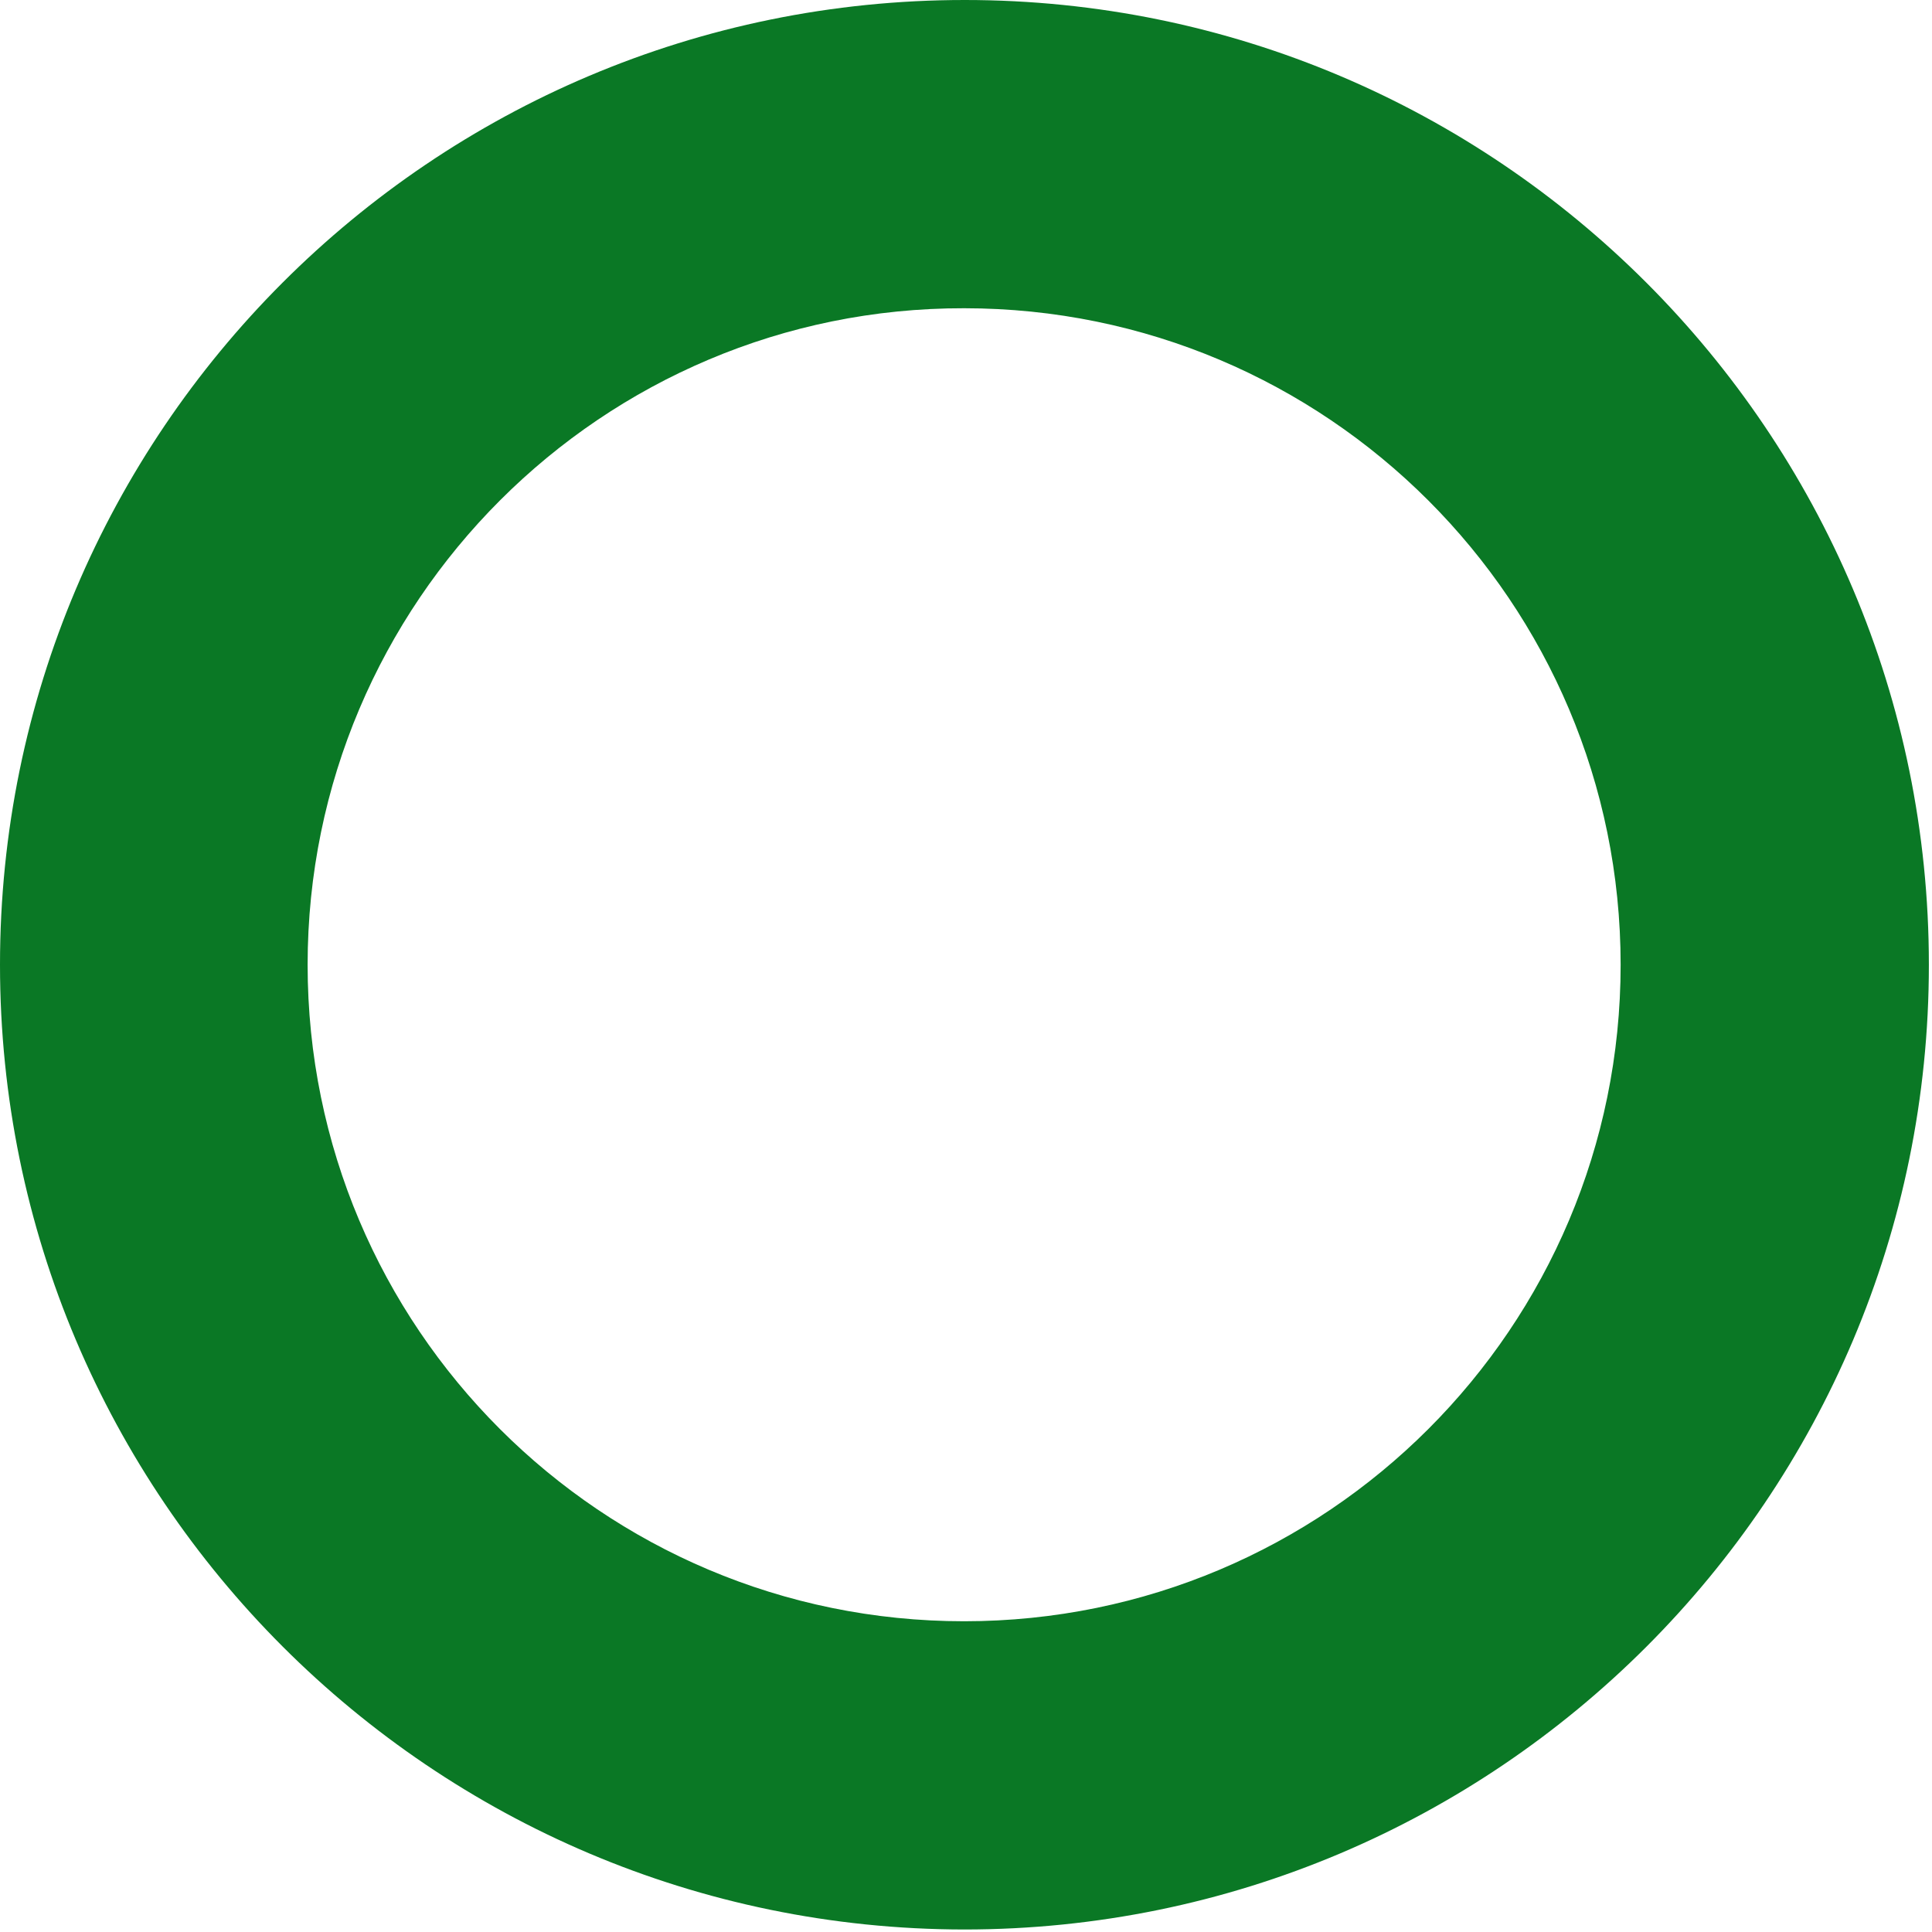 <?xml version="1.0" encoding="utf-8"?>
<!-- Generator: Adobe Illustrator 24.2.3, SVG Export Plug-In . SVG Version: 6.00 Build 0)  -->
<svg version="1.1" id="Слой_1" xmlns="http://www.w3.org/2000/svg" xmlns:xlink="http://www.w3.org/1999/xlink" x="0px" y="0px"
	 viewBox="0 0 309 309" style="enable-background:new 0 0 309 309;" xml:space="preserve">
<style type="text/css">
	.st0{fill:#0A7825;}
</style>
<path class="st0" d="M308.5,154.3c0,85.2-69.1,154.3-154.3,154.3C69.1,308.5,0,239.4,0,154.3C0,69.1,69.1,0,154.3,0
	C239.4,0,308.5,69.1,308.5,154.3z M49.2,154.3c0,58,47,105,105,105c58,0,105-47,105-105c0-58-47-105-105-105
	C96.3,49.2,49.2,96.3,49.2,154.3z"/>
</svg>
